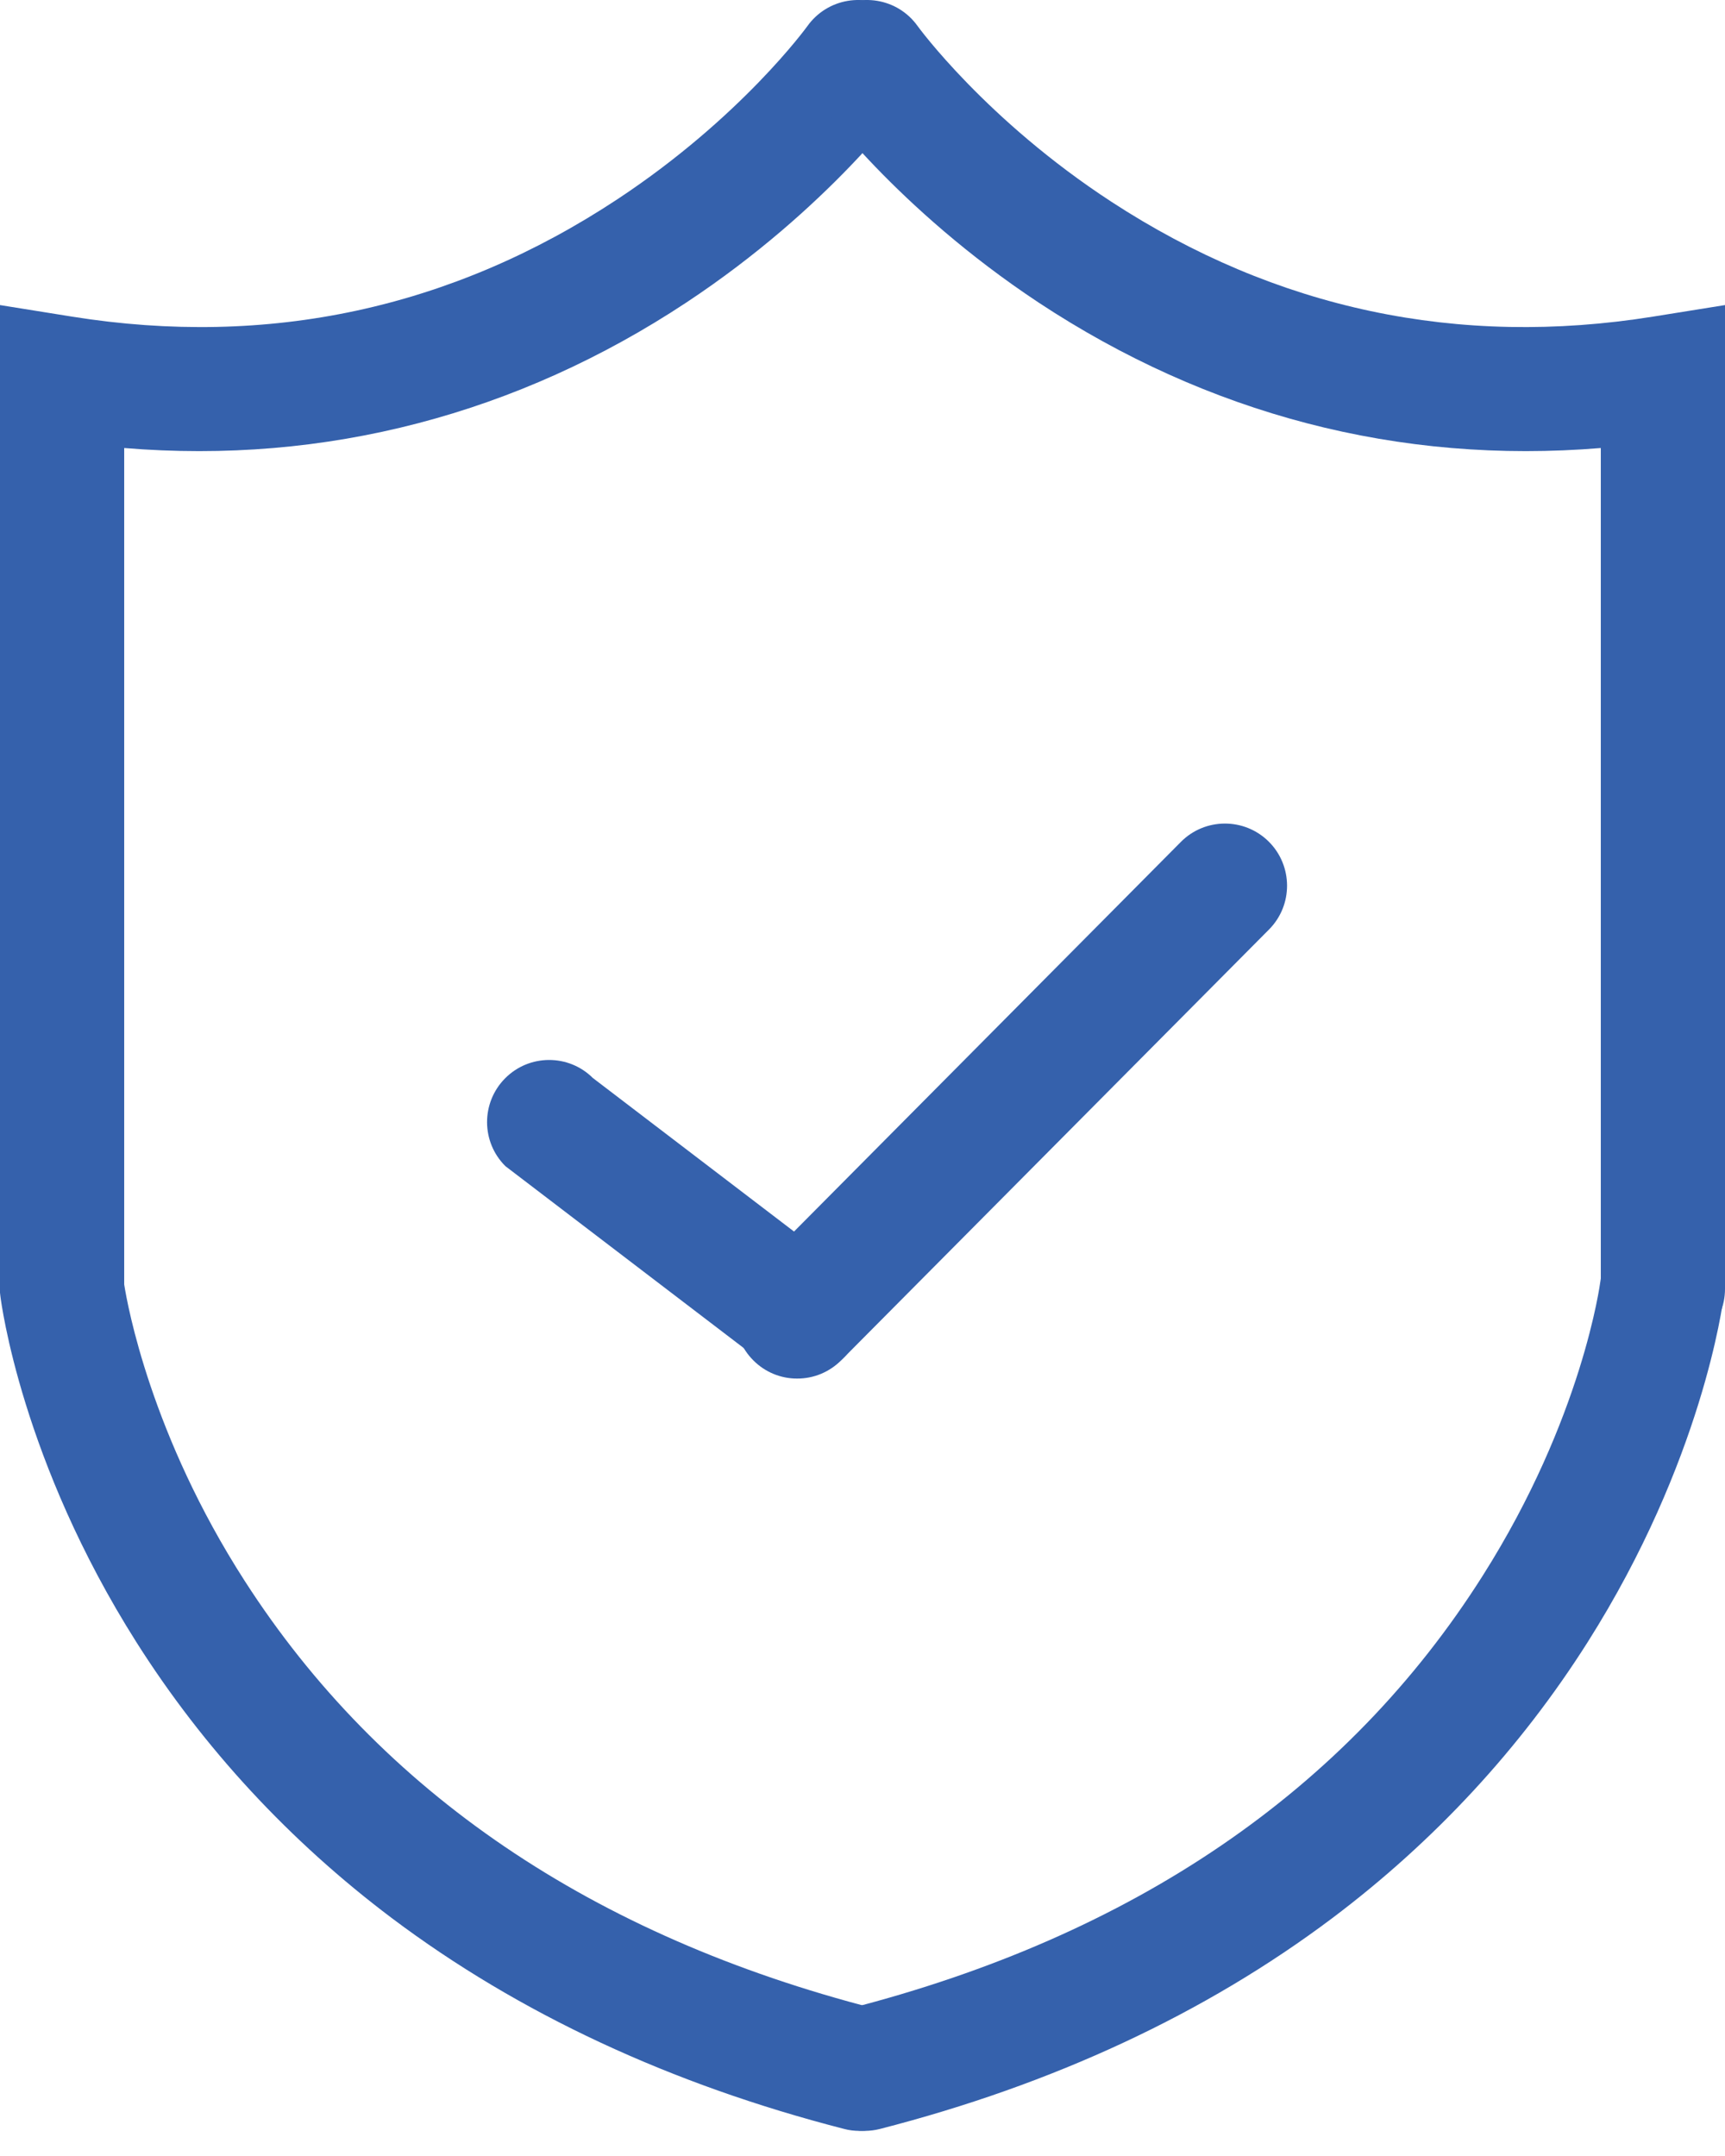 <svg width="16" height="20" viewBox="0 0 16 20" fill="none" xmlns="http://www.w3.org/2000/svg">
<path d="M7.394 12.788C7.242 12.789 7.096 12.728 6.989 12.621C6.763 12.397 6.761 12.032 6.986 11.806L10.953 7.81C11.177 7.584 11.542 7.583 11.768 7.807C11.993 8.031 11.995 8.396 11.771 8.622L7.803 12.618C7.695 12.727 7.548 12.789 7.394 12.788Z" fill="#3561AC"/>
<path d="M7.997 12.185C7.997 12.338 7.937 12.483 7.83 12.591C7.606 12.817 7.241 12.818 7.015 12.594L4.688 10.818C4.462 10.594 4.461 10.229 4.685 10.003C4.909 9.777 5.274 9.776 5.499 10L7.827 11.777C7.936 11.885 7.997 12.032 7.997 12.185Z" fill="#3561AC"/>
<path d="M7.974 19.767C7.926 19.767 7.878 19.762 7.83 19.749C6.222 19.336 4.811 18.678 3.634 17.793C2.686 17.079 1.889 16.218 1.266 15.235C0.2 13.552 0.012 12.088 0.004 12.027L0 11.992V2.83L0.667 2.937C2.49 3.229 4.193 2.862 5.73 1.846C6.879 1.086 7.483 0.25 7.489 0.242C7.674 -0.017 8.033 -0.078 8.293 0.107C8.551 0.292 8.612 0.652 8.427 0.911C8.397 0.952 7.691 1.93 6.365 2.807C5.586 3.322 4.749 3.699 3.878 3.926C2.998 4.156 2.084 4.233 1.152 4.156V11.915C1.183 12.114 1.402 13.316 2.269 14.664C3.529 16.625 5.496 17.96 8.116 18.633C8.425 18.712 8.61 19.026 8.531 19.334C8.464 19.595 8.23 19.767 7.974 19.767Z" fill="#3561AC"/>
<path d="M8.018 19.767C7.761 19.767 7.527 19.595 7.461 19.334C7.381 19.026 7.567 18.712 7.875 18.633C10.517 17.955 12.495 16.604 13.752 14.618C14.681 13.152 14.842 11.899 14.844 11.887C14.883 11.571 15.17 11.346 15.486 11.385C15.801 11.424 16.026 11.711 15.988 12.027C15.98 12.088 15.791 13.552 14.725 15.235C14.102 16.218 13.306 17.079 12.358 17.793C11.181 18.678 9.77 19.336 8.162 19.749C8.115 19.761 8.067 19.767 8.018 19.767Z" fill="#3561AC"/>
<path d="M15.424 12.533C15.106 12.533 14.848 12.275 14.848 11.957V4.156C13.916 4.233 13.002 4.156 12.121 3.926C11.251 3.699 10.414 3.322 9.634 2.807C8.309 1.93 7.602 0.952 7.573 0.911C7.388 0.652 7.448 0.292 7.707 0.107C7.966 -0.077 8.325 -0.018 8.51 0.24C8.516 0.249 9.145 1.112 10.306 1.87C11.834 2.867 13.525 3.227 15.333 2.937L16 2.83V11.957C16 12.275 15.742 12.533 15.424 12.533Z" fill="#3561AC"/>
</svg>
